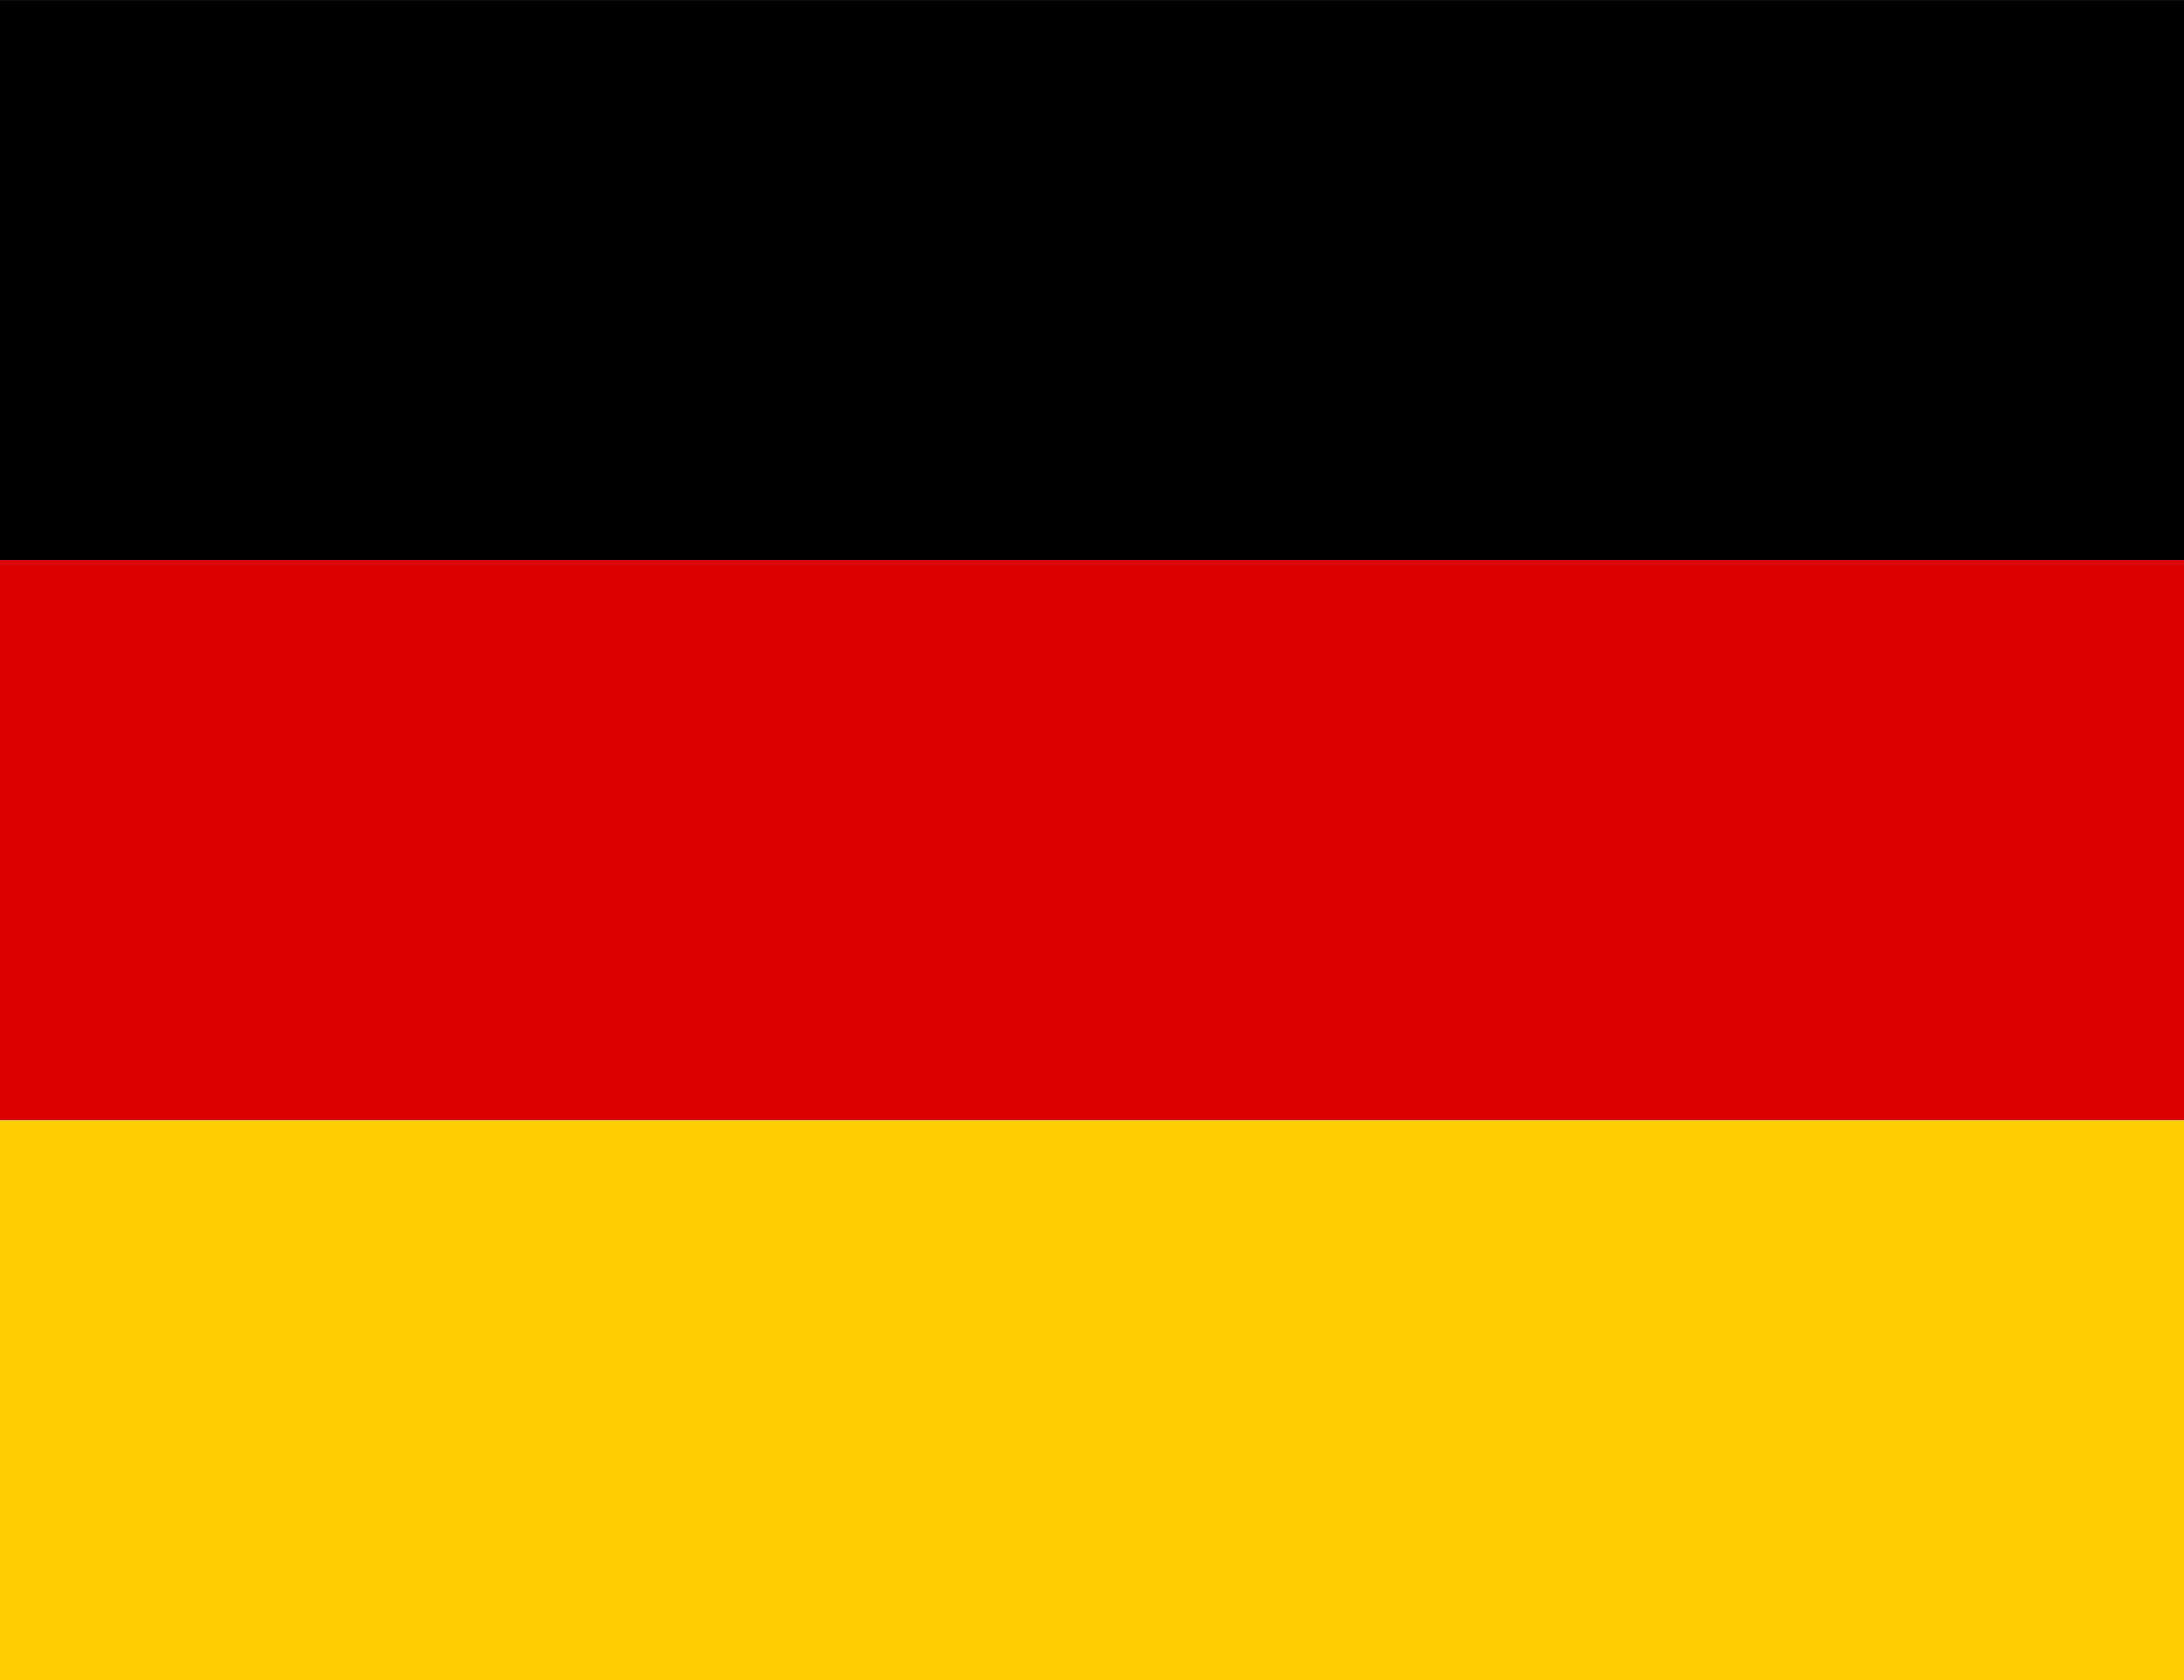 <svg width="26" height="20" viewBox="0 0 26 20" fill="none" xmlns="http://www.w3.org/2000/svg">
<rect x="0" y="0" width="26" height="20" fill="#333333" stroke="none"/>
<g clip-path="url(#clip0_2217_1513)">
<rect width="26" height="20" transform="translate(0 0.001)" fill="white"/>
<g clip-path="url(#clip1_2217_1513)">
<path d="M-0.333 13.335H26.333V20.001H-0.333V13.335Z" fill="#FFCE00"/>
<path d="M-0.333 0.001H26.333V6.668H-0.333V0.001Z" fill="black"/>
<path d="M-0.333 6.667H26.333V13.334H-0.333V6.667Z" fill="#DD0000"/>
</g>
</g>
<defs>
<clipPath id="clip0_2217_1513">
<rect width="26" height="20" fill="white" transform="translate(0 0.001)"/>
</clipPath>
<clipPath id="clip1_2217_1513">
<rect width="26.667" height="20" fill="white" transform="translate(-0.333 0.001)"/>
</clipPath>
</defs>
</svg>
